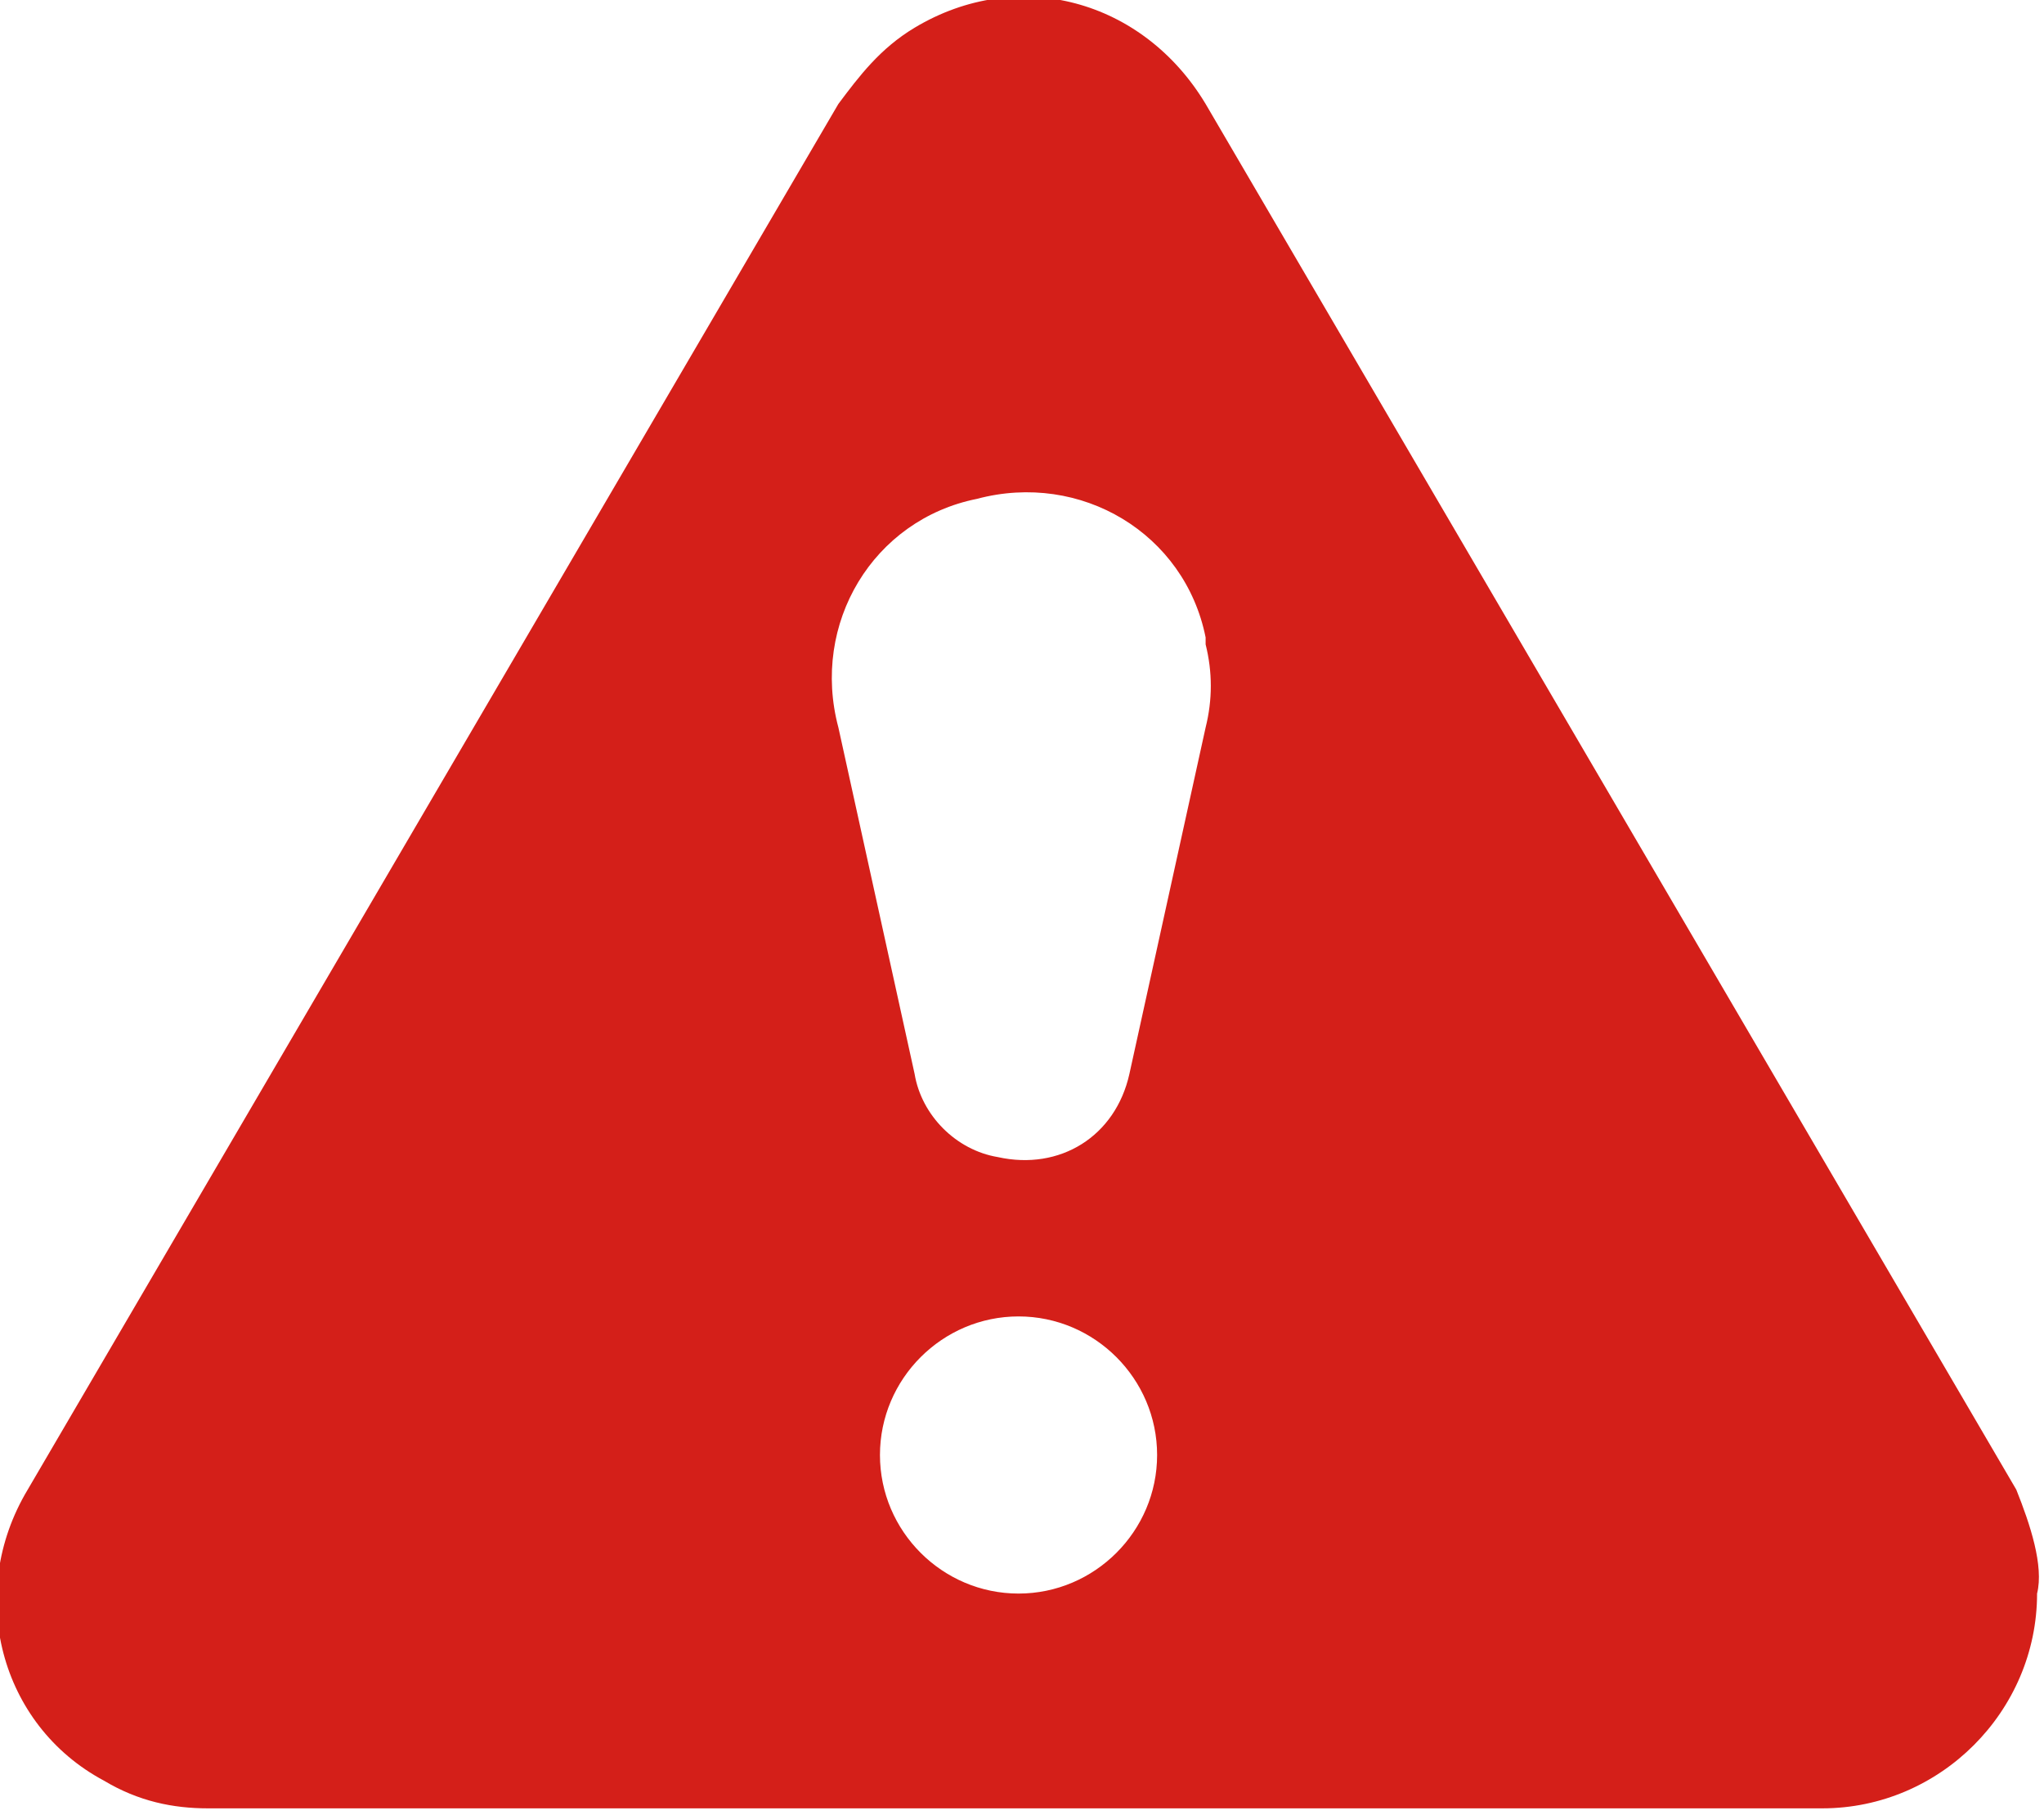 <?xml version="1.0" encoding="utf-8"?>
<!-- Generator: Adobe Illustrator 27.9.0, SVG Export Plug-In . SVG Version: 6.00 Build 0)  -->
<svg version="1.1" id="icon" xmlns="http://www.w3.org/2000/svg" xmlns:xlink="http://www.w3.org/1999/xlink" x="0px" y="0px"
	 viewBox="0 0 29.5 26.2" style="enable-background:new 0 0 29.5 26.2;" xml:space="preserve">
<style type="text/css">
	.st0{clip-path:url(#SVGID_00000151524003388589698650000004806255650179704717_);}
	.st1{fill:#D41F19;}
</style>
<g>
	<g>
		<defs>
			<rect id="SVGID_1_" width="29.5" height="26.2"/>
		</defs>
		<clipPath id="SVGID_00000075884041535387990730000002989154185437844671_">
			<use xlink:href="#SVGID_1_"  style="overflow:visible;"/>
		</clipPath>
		<g id="グループ_91" style="clip-path:url(#SVGID_00000075884041535387990730000002989154185437844671_);">
			<path id="パス_262" class="st1" d="M29.1,21.5l-11.7-20c-0.9-1.5-2.7-2-4.2-1.1c-0.5,0.3-0.8,0.7-1.1,1.1l-11.7,20
				C-0.5,23,0,24.9,1.5,25.7C2,26,2.5,26.1,3,26.1h23.3c1.7,0,3.1-1.4,3.1-3.1C29.5,22.6,29.3,22,29.1,21.5 M14.7,23
				c-1.1,0-2-0.9-2-2s0.9-2,2-2s2,0.9,2,2l0,0C16.7,22.1,15.8,23,14.7,23 M17.4,10.5l-1.1,5c-0.2,0.9-1,1.4-1.9,1.2
				c-0.6-0.1-1.1-0.6-1.2-1.2l-1.1-5c-0.4-1.5,0.5-3,2-3.3c1.5-0.4,3,0.5,3.3,2v0.1C17.5,9.7,17.5,10.1,17.4,10.5"/>
		</g>
	</g>
</g>
</svg>
